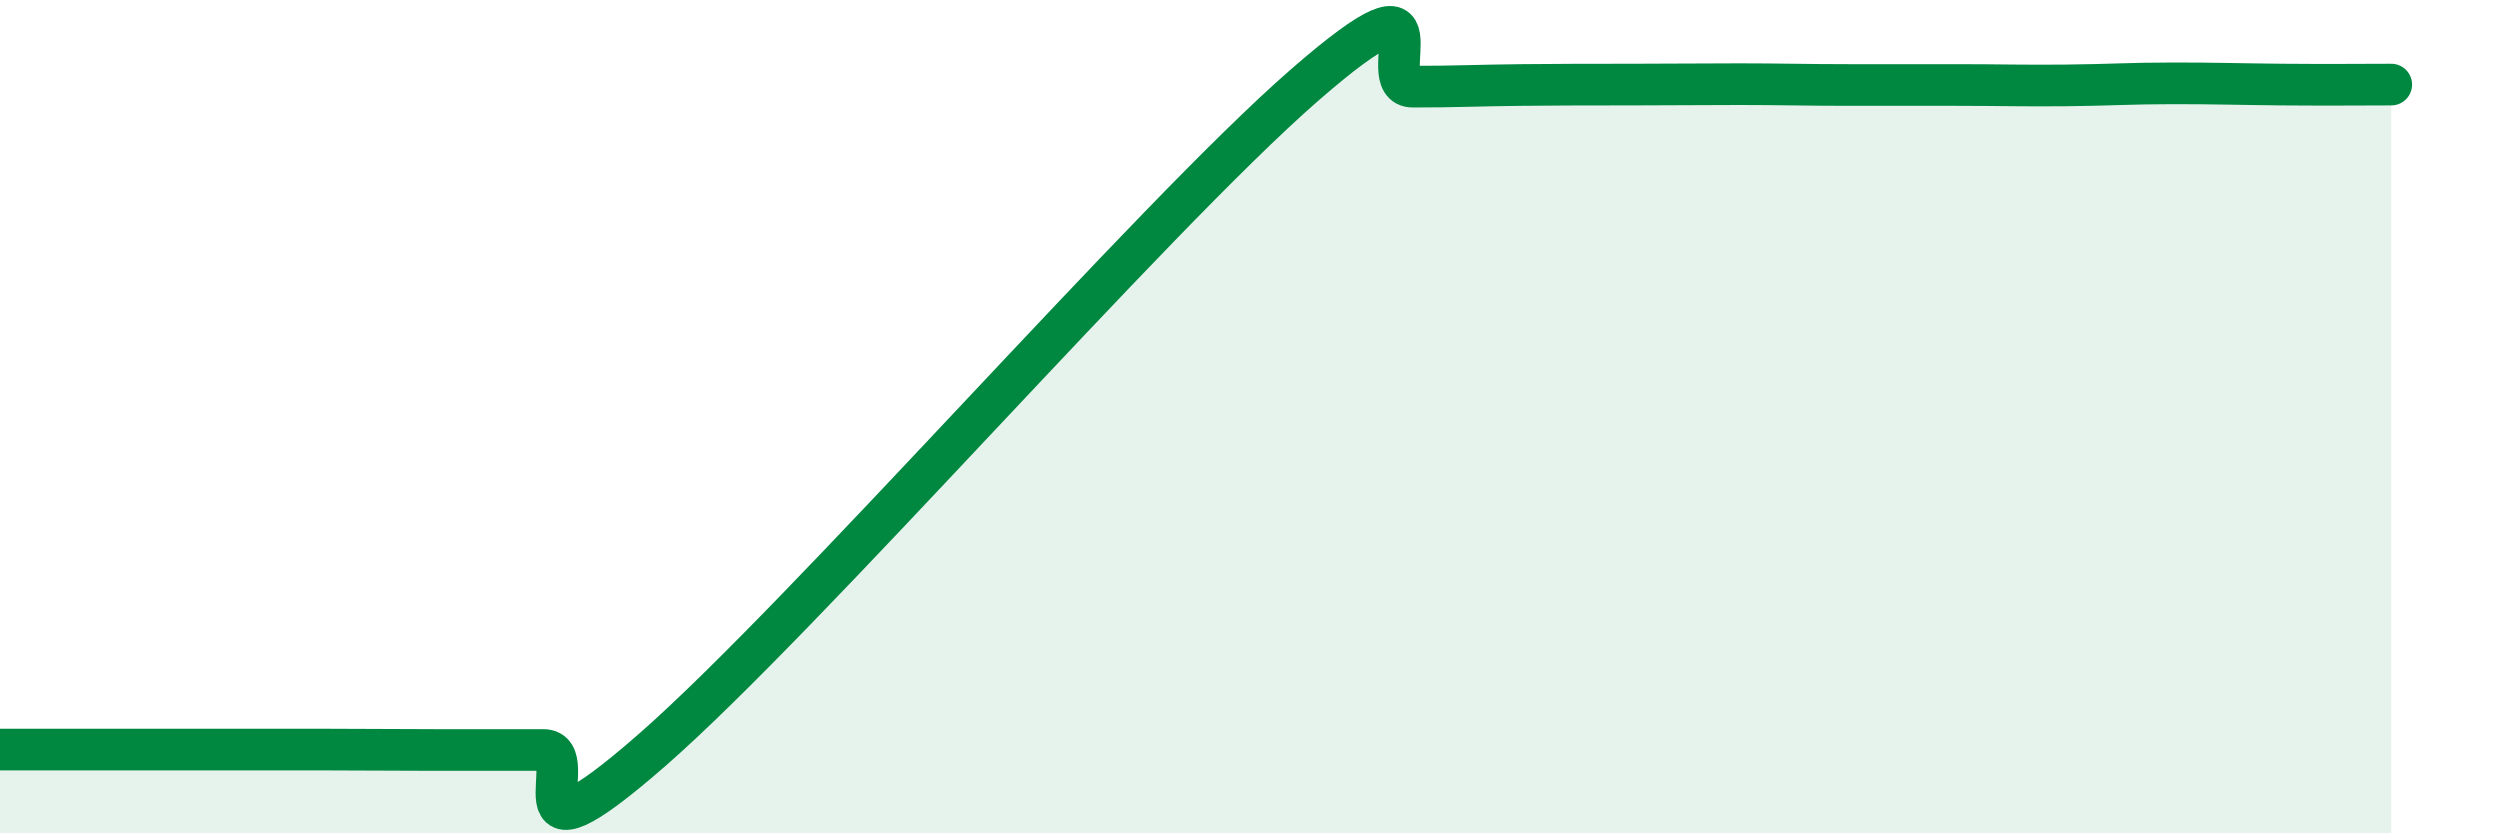 
    <svg width="60" height="20" viewBox="0 0 60 20" xmlns="http://www.w3.org/2000/svg">
      <path
        d="M 0,17.99 C 0.52,17.99 1.57,17.99 2.61,17.99 C 3.65,17.99 4.18,17.99 5.22,17.99 C 6.26,17.99 6.79,17.99 7.83,17.99 C 8.87,17.99 9.39,18 10.43,18 C 11.47,18 12,18 13.04,18 C 14.08,18 12,21.19 15.65,18 C 19.3,14.81 27.65,5.23 31.3,2.05 C 34.95,-1.13 32.87,2.08 33.91,2.08 C 34.95,2.08 35.48,2.05 36.52,2.04 C 37.56,2.03 38.09,2.03 39.13,2.03 C 40.17,2.03 40.7,2.02 41.74,2.02 C 42.78,2.02 43.31,2.04 44.35,2.04 C 45.39,2.04 45.92,2.04 46.96,2.04 C 48,2.04 48.53,2.06 49.57,2.05 C 50.61,2.04 51.13,2 52.17,2 C 53.21,2 53.74,2.02 54.78,2.03 C 55.82,2.04 56.87,2.03 57.39,2.03L57.39 20L0 20Z"
        fill="#008740"
        opacity="0.1"
        stroke-linecap="round"
        stroke-linejoin="round"
      />
      <path
        d="M 0,17.99 C 0.52,17.99 1.57,17.99 2.61,17.99 C 3.65,17.99 4.18,17.99 5.22,17.99 C 6.26,17.99 6.79,17.99 7.83,17.99 C 8.87,17.99 9.39,18 10.43,18 C 11.47,18 12,18 13.04,18 C 14.08,18 12,21.19 15.65,18 C 19.3,14.81 27.65,5.23 31.3,2.05 C 34.95,-1.13 32.87,2.08 33.91,2.08 C 34.95,2.08 35.48,2.05 36.52,2.04 C 37.56,2.03 38.09,2.03 39.13,2.03 C 40.17,2.03 40.7,2.02 41.74,2.02 C 42.78,2.02 43.31,2.04 44.35,2.04 C 45.39,2.04 45.92,2.04 46.96,2.04 C 48,2.04 48.53,2.06 49.57,2.05 C 50.61,2.04 51.13,2 52.17,2 C 53.21,2 53.74,2.02 54.78,2.03 C 55.82,2.04 56.87,2.03 57.39,2.03"
        stroke="#008740"
        stroke-width="1"
        fill="none"
        stroke-linecap="round"
        stroke-linejoin="round"
      />
    </svg>
  